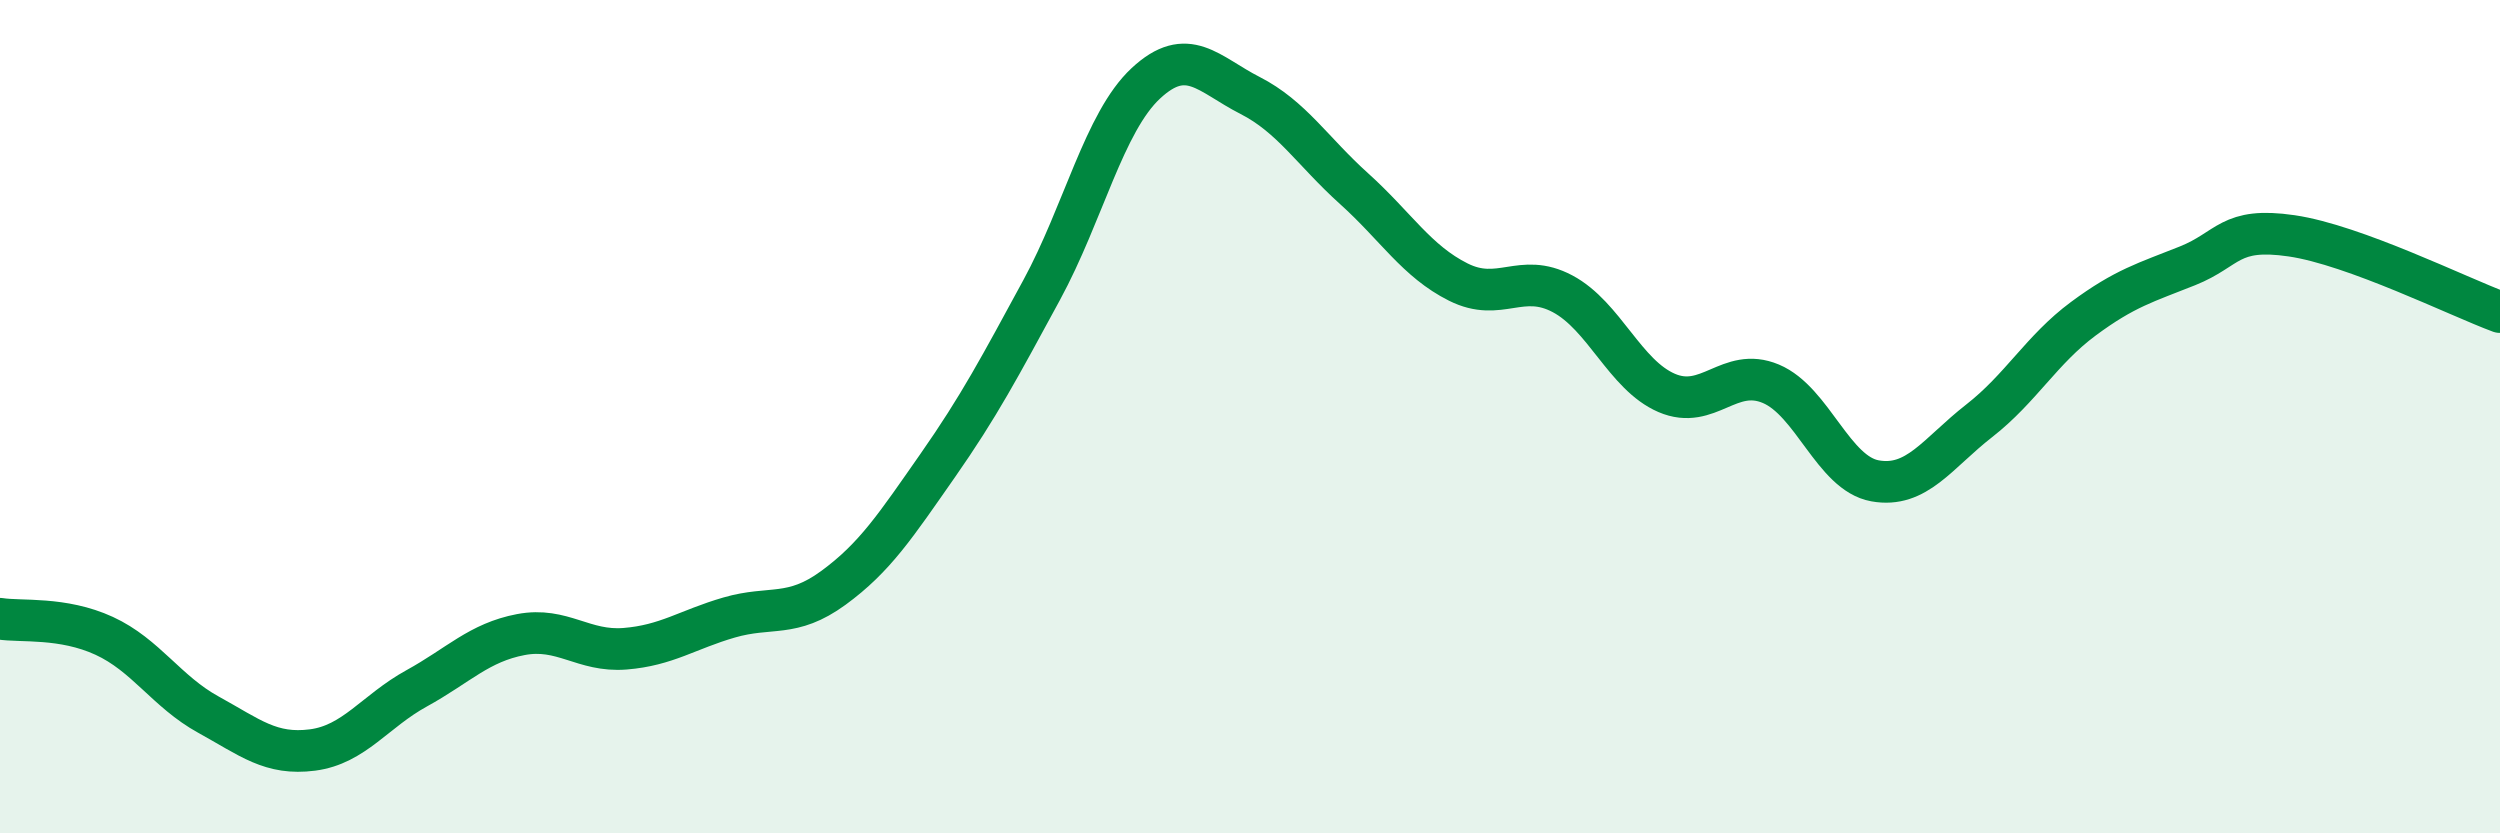 
    <svg width="60" height="20" viewBox="0 0 60 20" xmlns="http://www.w3.org/2000/svg">
      <path
        d="M 0,14.85 C 0.5,14.93 1.5,14.8 2.5,15.26 C 3.5,15.72 4,16.6 5,17.15 C 6,17.7 6.5,18.13 7.5,18 C 8.5,17.87 9,17.07 10,16.52 C 11,15.97 11.5,15.42 12.5,15.23 C 13.5,15.04 14,15.65 15,15.57 C 16,15.49 16.5,15.11 17.5,14.82 C 18.5,14.53 19,14.84 20,14.11 C 21,13.38 21.5,12.61 22.5,11.18 C 23.5,9.75 24,8.8 25,6.96 C 26,5.12 26.5,2.93 27.5,2 C 28.5,1.07 29,1.78 30,2.29 C 31,2.8 31.5,3.63 32.5,4.53 C 33.5,5.43 34,6.27 35,6.77 C 36,7.27 36.5,6.52 37.5,7.05 C 38.5,7.58 39,9 40,9.43 C 41,9.86 41.5,8.79 42.5,9.21 C 43.5,9.63 44,11.36 45,11.54 C 46,11.72 46.5,10.88 47.5,10.1 C 48.5,9.32 49,8.39 50,7.65 C 51,6.91 51.5,6.78 52.5,6.38 C 53.5,5.98 53.5,5.44 55,5.66 C 56.5,5.88 59,7.12 60,7.49L60 20L0 20Z"
        fill="#008740"
        opacity="0.1"
        stroke-linecap="round"
        stroke-linejoin="round"
      />
      <path
        d="M 0,14.85 C 0.5,14.93 1.5,14.8 2.5,15.26 C 3.5,15.72 4,16.6 5,17.15 C 6,17.7 6.5,18.13 7.5,18 C 8.5,17.87 9,17.07 10,16.52 C 11,15.97 11.5,15.42 12.5,15.23 C 13.5,15.04 14,15.65 15,15.57 C 16,15.49 16.5,15.11 17.5,14.82 C 18.5,14.53 19,14.84 20,14.11 C 21,13.38 21.5,12.61 22.5,11.18 C 23.5,9.75 24,8.8 25,6.96 C 26,5.12 26.5,2.93 27.5,2 C 28.5,1.07 29,1.78 30,2.29 C 31,2.8 31.5,3.63 32.5,4.53 C 33.5,5.43 34,6.27 35,6.77 C 36,7.27 36.5,6.52 37.5,7.05 C 38.5,7.58 39,9 40,9.43 C 41,9.86 41.5,8.79 42.5,9.21 C 43.5,9.63 44,11.36 45,11.54 C 46,11.72 46.5,10.88 47.5,10.1 C 48.5,9.32 49,8.39 50,7.65 C 51,6.91 51.5,6.78 52.5,6.38 C 53.5,5.98 53.5,5.44 55,5.66 C 56.5,5.88 59,7.12 60,7.49"
        stroke="#008740"
        stroke-width="1"
        fill="none"
        stroke-linecap="round"
        stroke-linejoin="round"
      />
    </svg>
  
